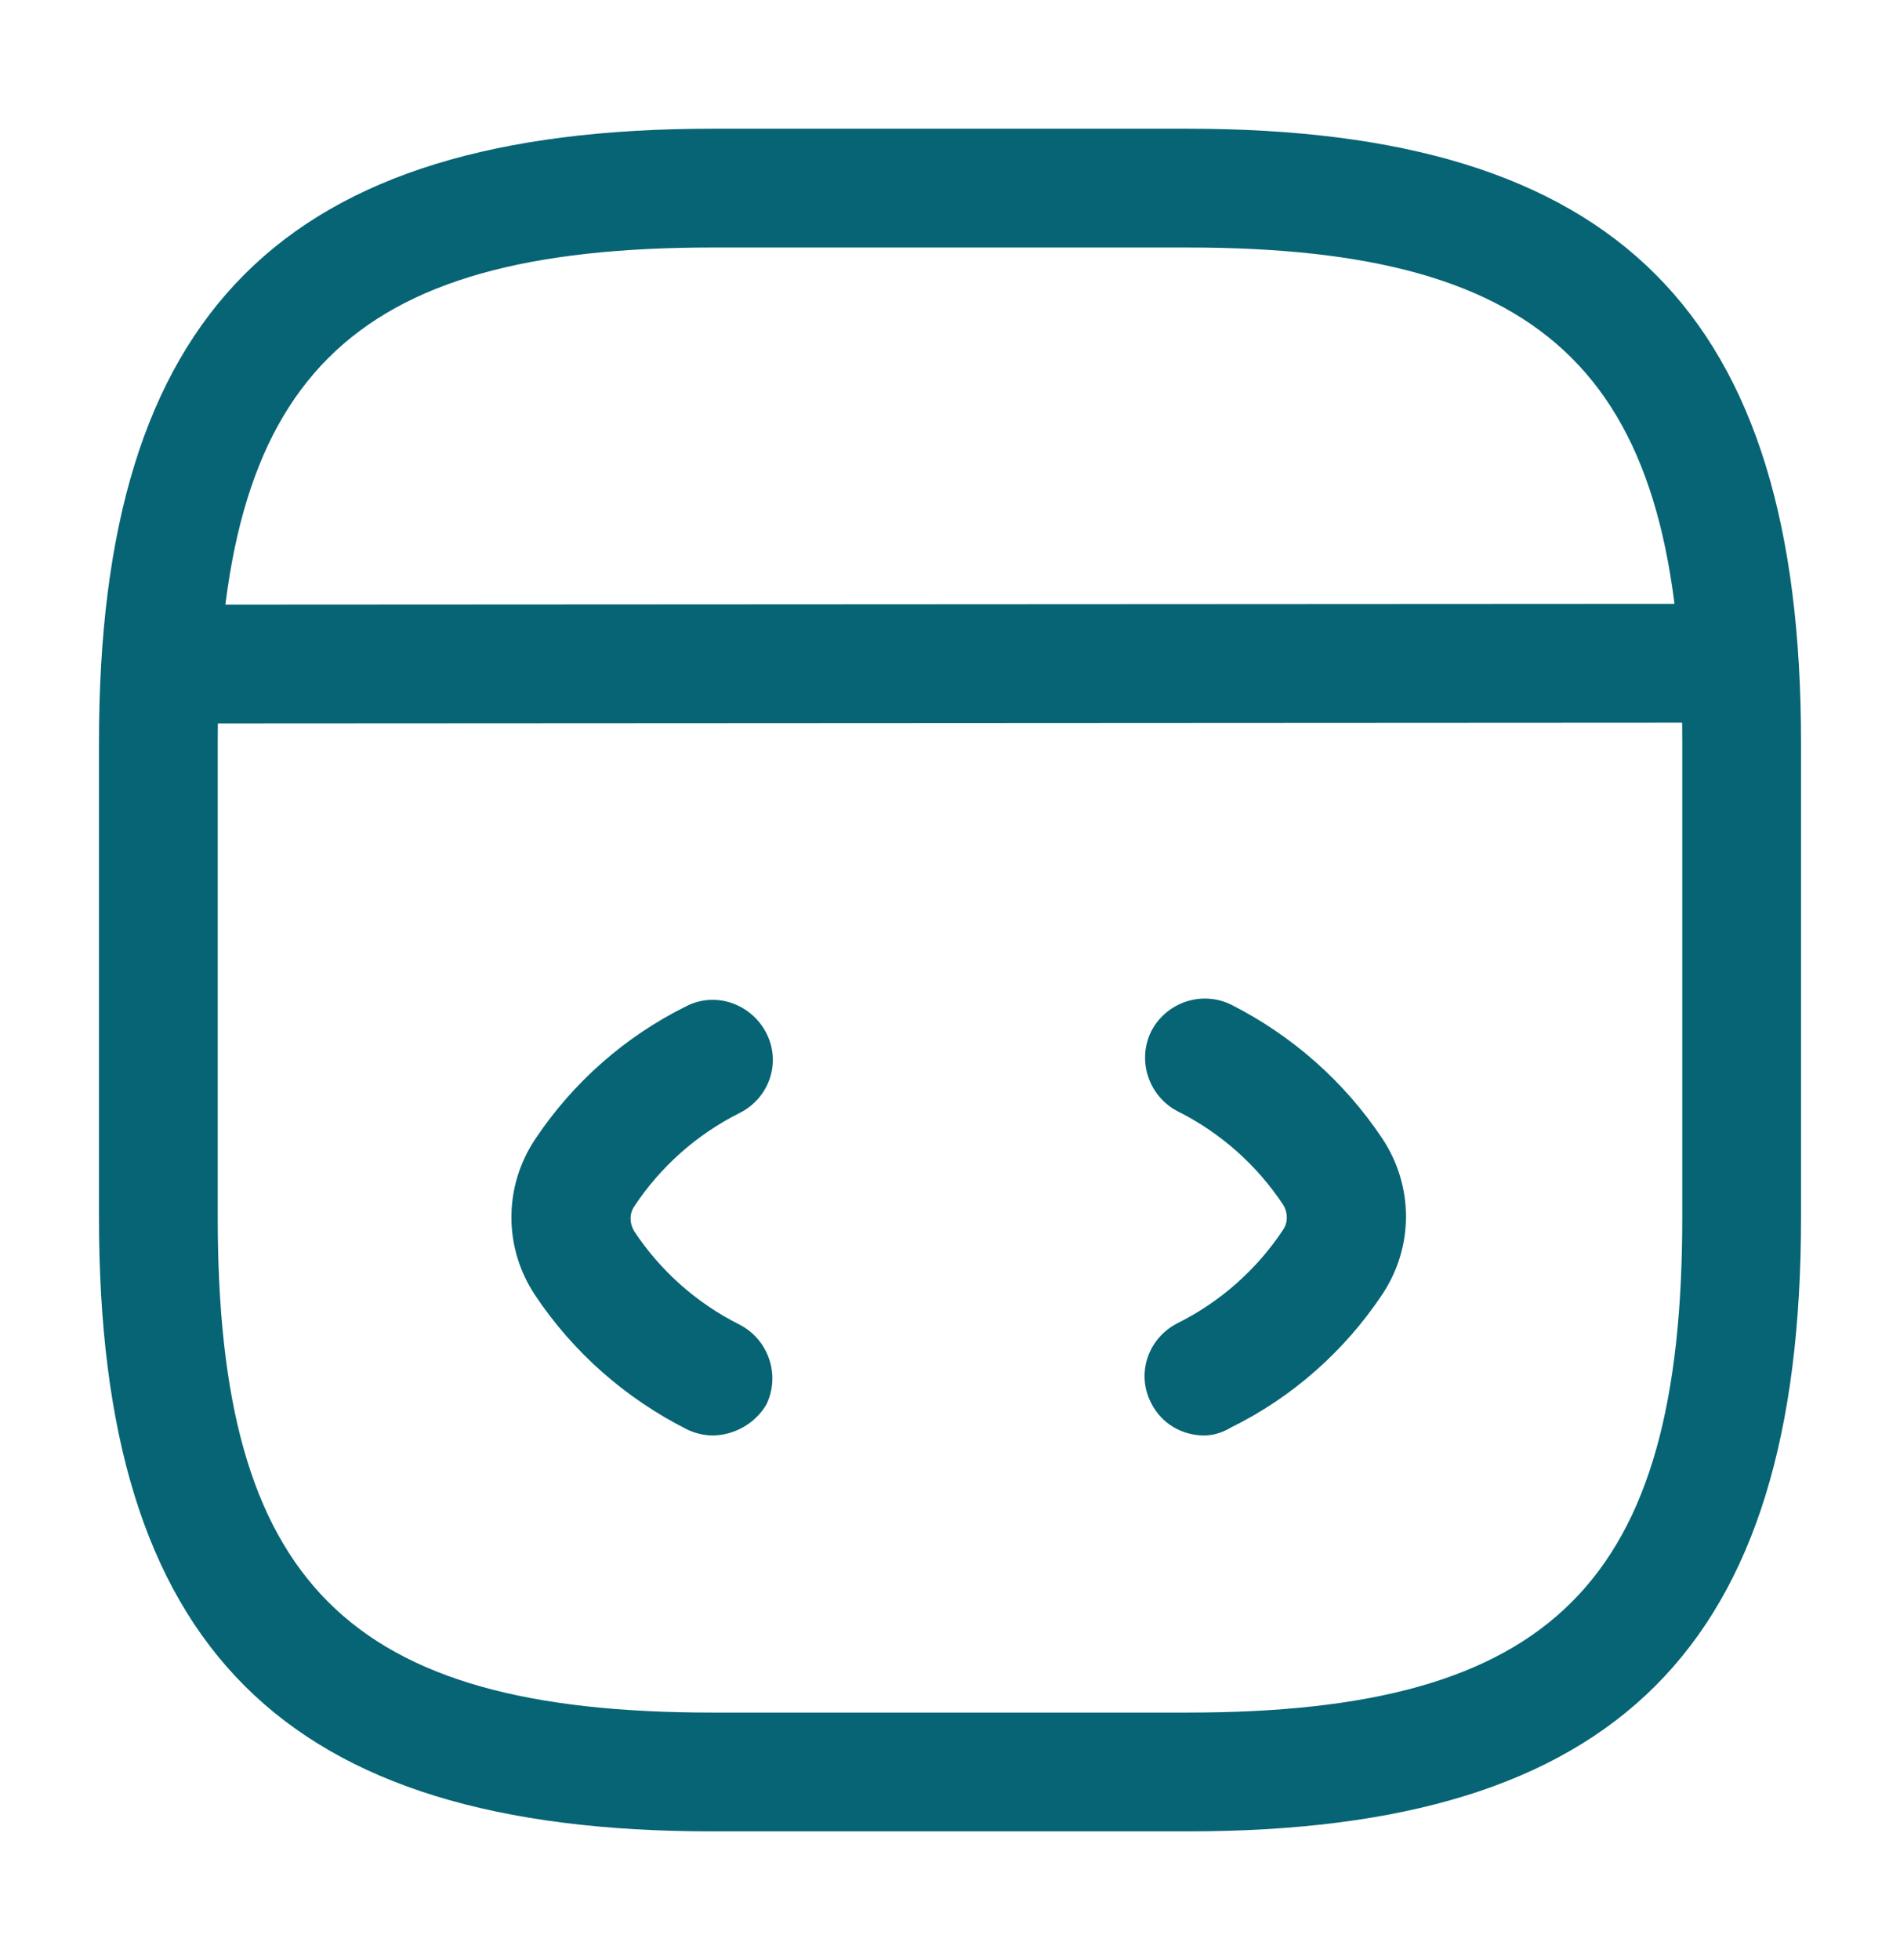 <svg width="32" height="33" viewBox="0 0 32 33" fill="none" xmlns="http://www.w3.org/2000/svg">
<g id="vuesax/outline/code">
<g id="code">
<path id="Vector" d="M12 24.167C11.853 24.167 11.693 24.127 11.56 24.06C10.533 23.54 9.653 22.767 9.013 21.807C8.48 21.007 8.48 19.98 9.013 19.18C9.653 18.22 10.533 17.447 11.56 16.94C12.053 16.687 12.653 16.9 12.907 17.394C13.16 17.887 12.96 18.487 12.453 18.74C11.733 19.1 11.12 19.647 10.68 20.314C10.6 20.434 10.6 20.594 10.68 20.727C11.12 21.394 11.733 21.94 12.453 22.3C12.947 22.554 13.147 23.154 12.907 23.647C12.72 23.967 12.36 24.167 12 24.167Z" fill="#066474"/>
<path id="Vector_2" d="M20.28 24.167C19.907 24.167 19.56 23.967 19.387 23.62C19.133 23.127 19.333 22.527 19.84 22.273C20.56 21.913 21.173 21.367 21.613 20.7C21.693 20.58 21.693 20.42 21.613 20.287C21.173 19.62 20.56 19.073 19.84 18.713C19.347 18.46 19.147 17.86 19.387 17.367C19.64 16.873 20.24 16.673 20.733 16.913C21.76 17.433 22.64 18.207 23.28 19.167C23.813 19.967 23.813 20.993 23.28 21.793C22.64 22.753 21.76 23.527 20.733 24.033C20.573 24.127 20.427 24.167 20.28 24.167Z" fill="#066474"/>
<path id="Vector_3" d="M20 30.833H12C4.76 30.833 1.667 27.74 1.667 20.5V12.5C1.667 5.26 4.76 2.167 12 2.167H20C27.24 2.167 30.333 5.26 30.333 12.5V20.5C30.333 27.74 27.24 30.833 20 30.833ZM12 4.167C5.853 4.167 3.667 6.353 3.667 12.5V20.5C3.667 26.646 5.853 28.833 12 28.833H20C26.147 28.833 28.333 26.646 28.333 20.5V12.5C28.333 6.353 26.147 4.167 20 4.167H12Z" fill="#066474"/>
<path id="Vector_4" d="M2.973 12.18C2.427 12.18 1.973 11.726 1.973 11.18C1.973 10.633 2.413 10.18 2.973 10.18L28.6 10.166C29.147 10.166 29.6 10.62 29.6 11.166C29.6 11.713 29.16 12.166 28.6 12.166L2.973 12.18Z" fill="#066474"/>
</g>
</g>
</svg>
